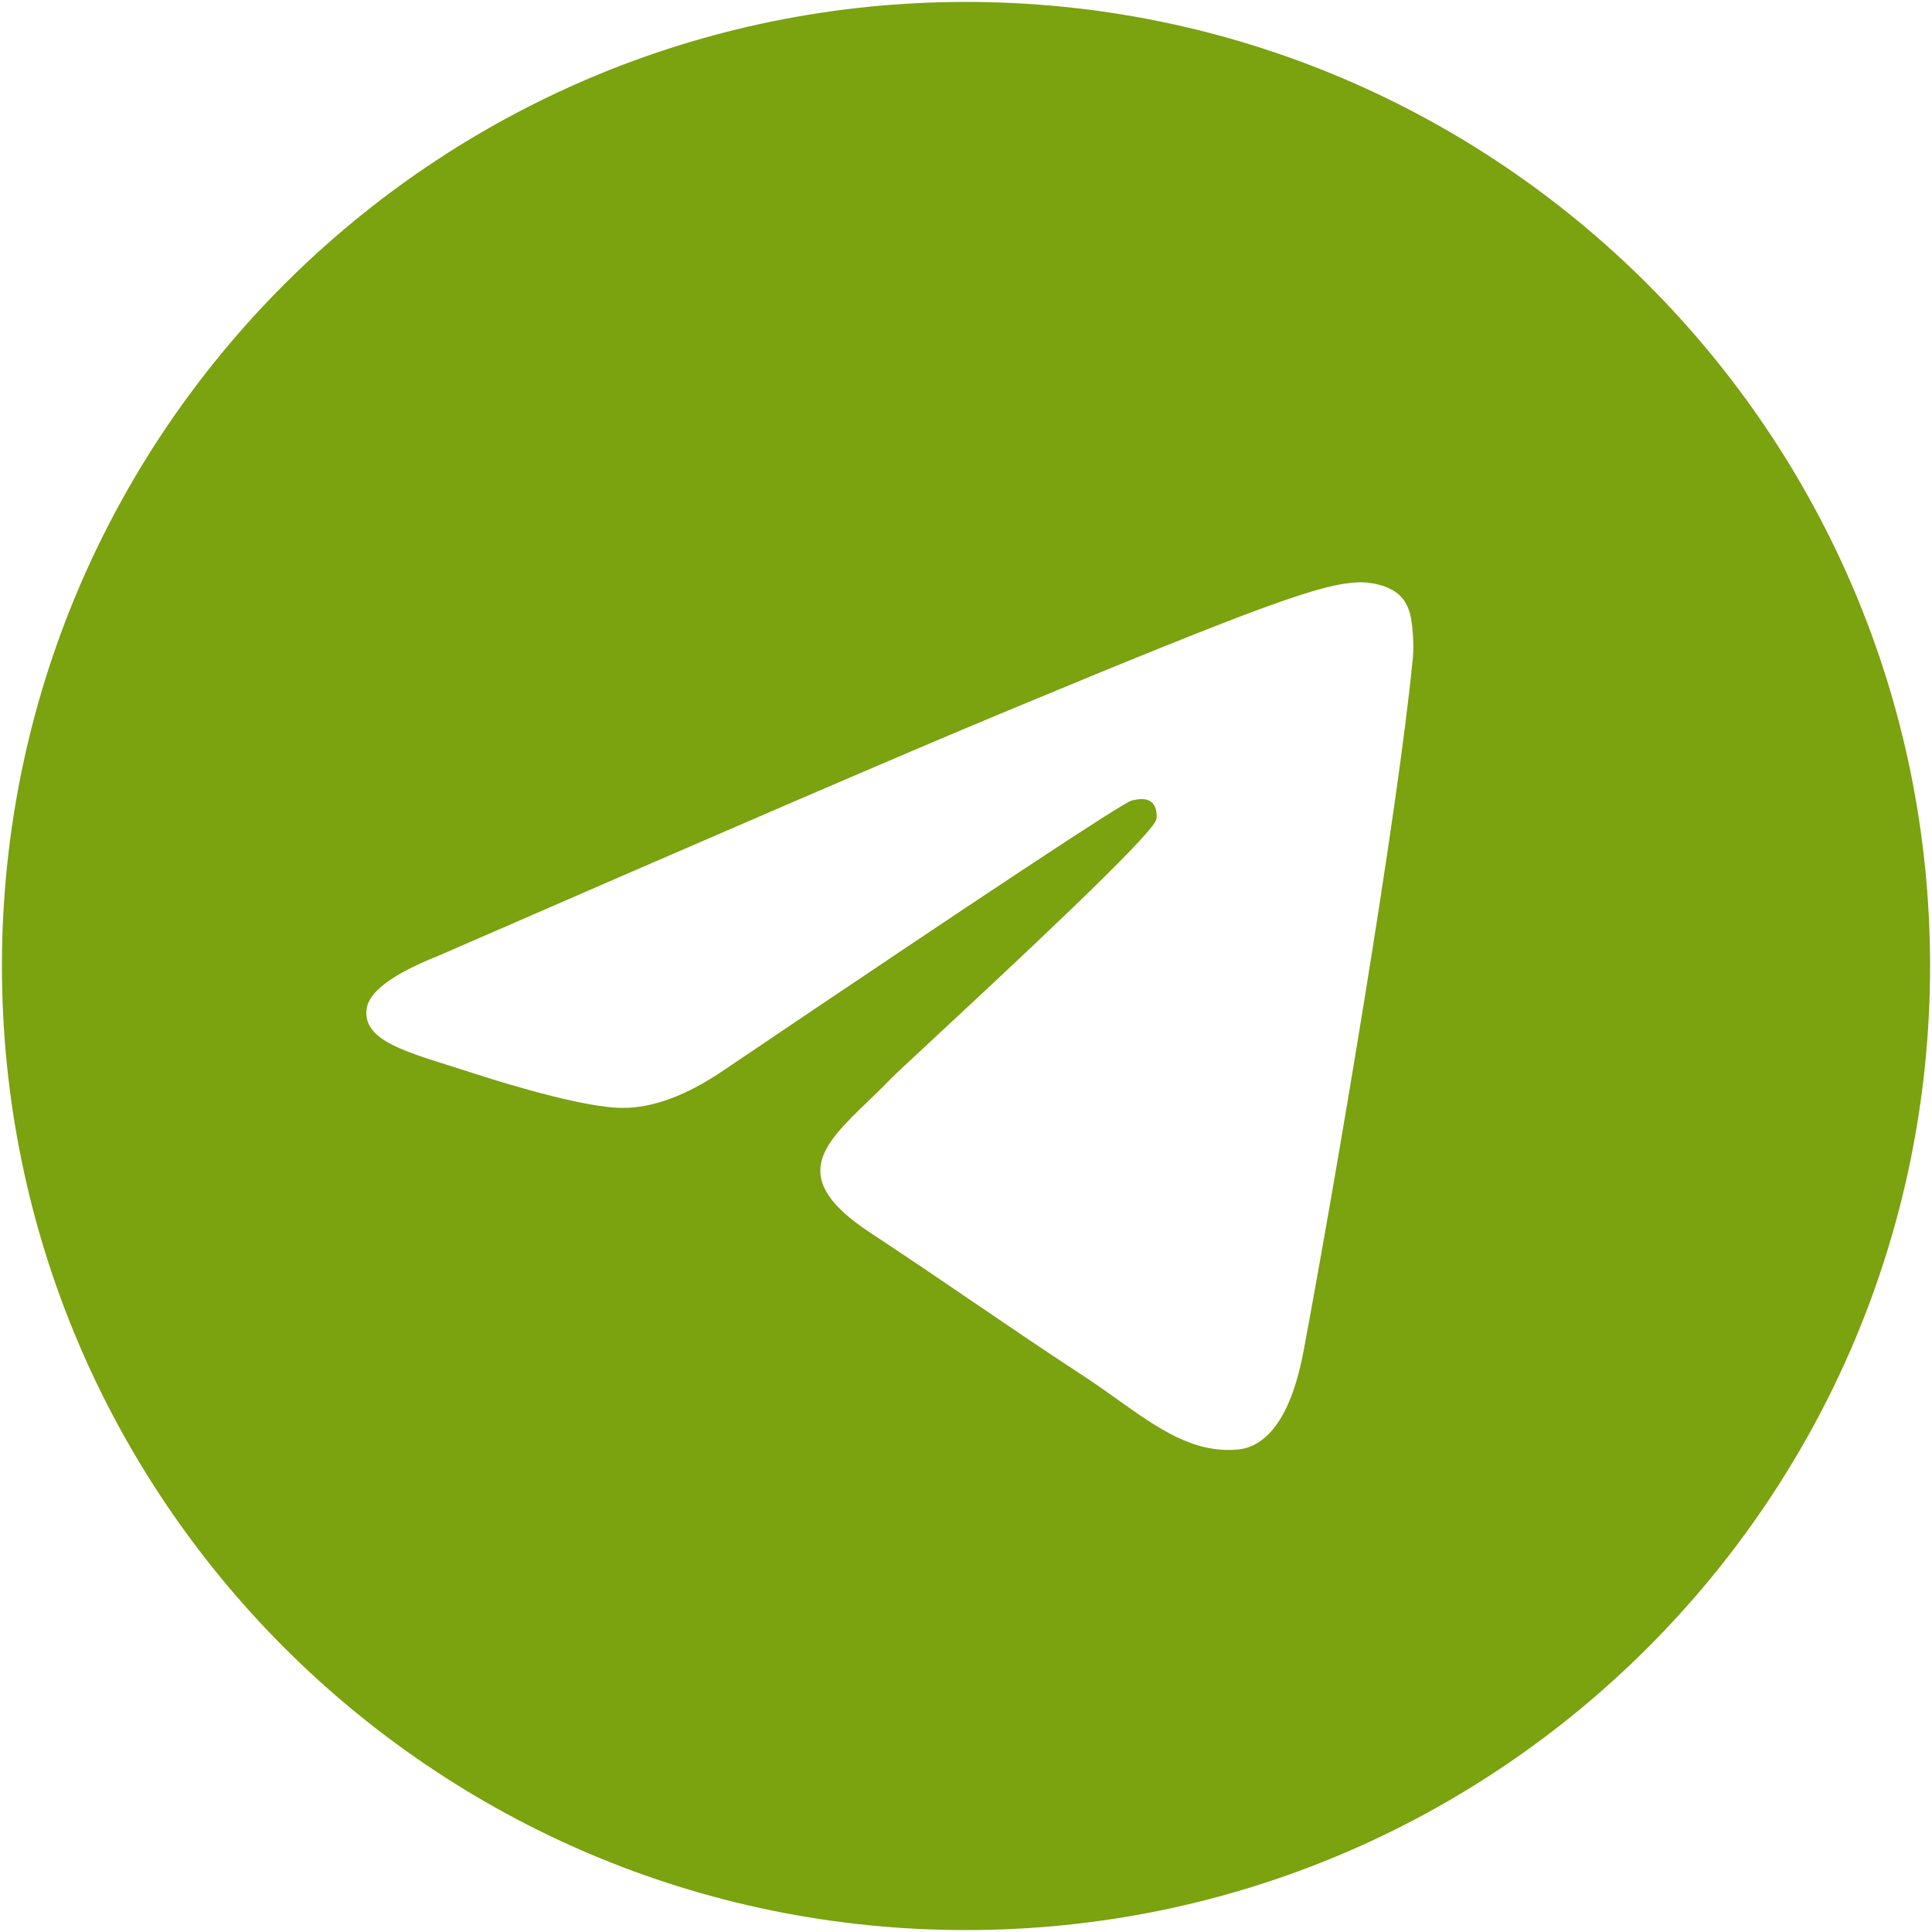 <?xml version="1.0" encoding="UTF-8"?> <svg xmlns="http://www.w3.org/2000/svg" width="668" height="668" viewBox="0 0 668 668" fill="none"><g clip-path="url(#clip0_400_2)"><path fill-rule="evenodd" clip-rule="evenodd" d="M667.334 333.999C667.334 518.093 518.094 667.333 334 667.333C149.905 667.333 0.667 518.093 0.667 333.999C0.667 149.904 149.905 0.666 334 0.666C518.094 0.666 667.334 149.904 667.334 333.999ZM345.944 246.747C313.524 260.233 248.726 288.143 151.553 330.479C135.773 336.756 127.507 342.896 126.755 348.896C125.483 359.043 138.187 363.036 155.485 368.476C157.839 369.216 160.277 369.983 162.776 370.793C179.795 376.326 202.69 382.799 214.591 383.056C225.387 383.289 237.437 378.839 250.74 369.703C341.534 308.416 388.4 277.439 391.34 276.769C393.417 276.299 396.294 275.706 398.244 277.439C400.194 279.173 400 282.453 399.794 283.333C398.537 288.699 348.67 335.059 322.864 359.049C314.82 366.529 309.114 371.833 307.947 373.046C305.334 375.759 302.67 378.326 300.11 380.793C284.3 396.036 272.44 407.466 300.767 426.133C314.38 435.103 325.27 442.519 336.137 449.919C348.004 458.003 359.84 466.063 375.157 476.103C379.057 478.659 382.784 481.316 386.414 483.903C400.224 493.749 412.63 502.596 427.96 501.183C436.867 500.366 446.067 491.989 450.74 467.009C461.784 407.976 483.49 280.066 488.507 227.36C488.947 222.742 488.394 216.832 487.95 214.238C487.504 211.643 486.577 207.947 483.204 205.21C479.21 201.97 473.047 201.286 470.287 201.333C457.75 201.556 438.514 208.244 345.944 246.747Z" fill="#7BA20F"></path></g><defs><clipPath id="clip0_400_2"><rect width="668" height="668" fill="white"></rect></clipPath></defs></svg> 